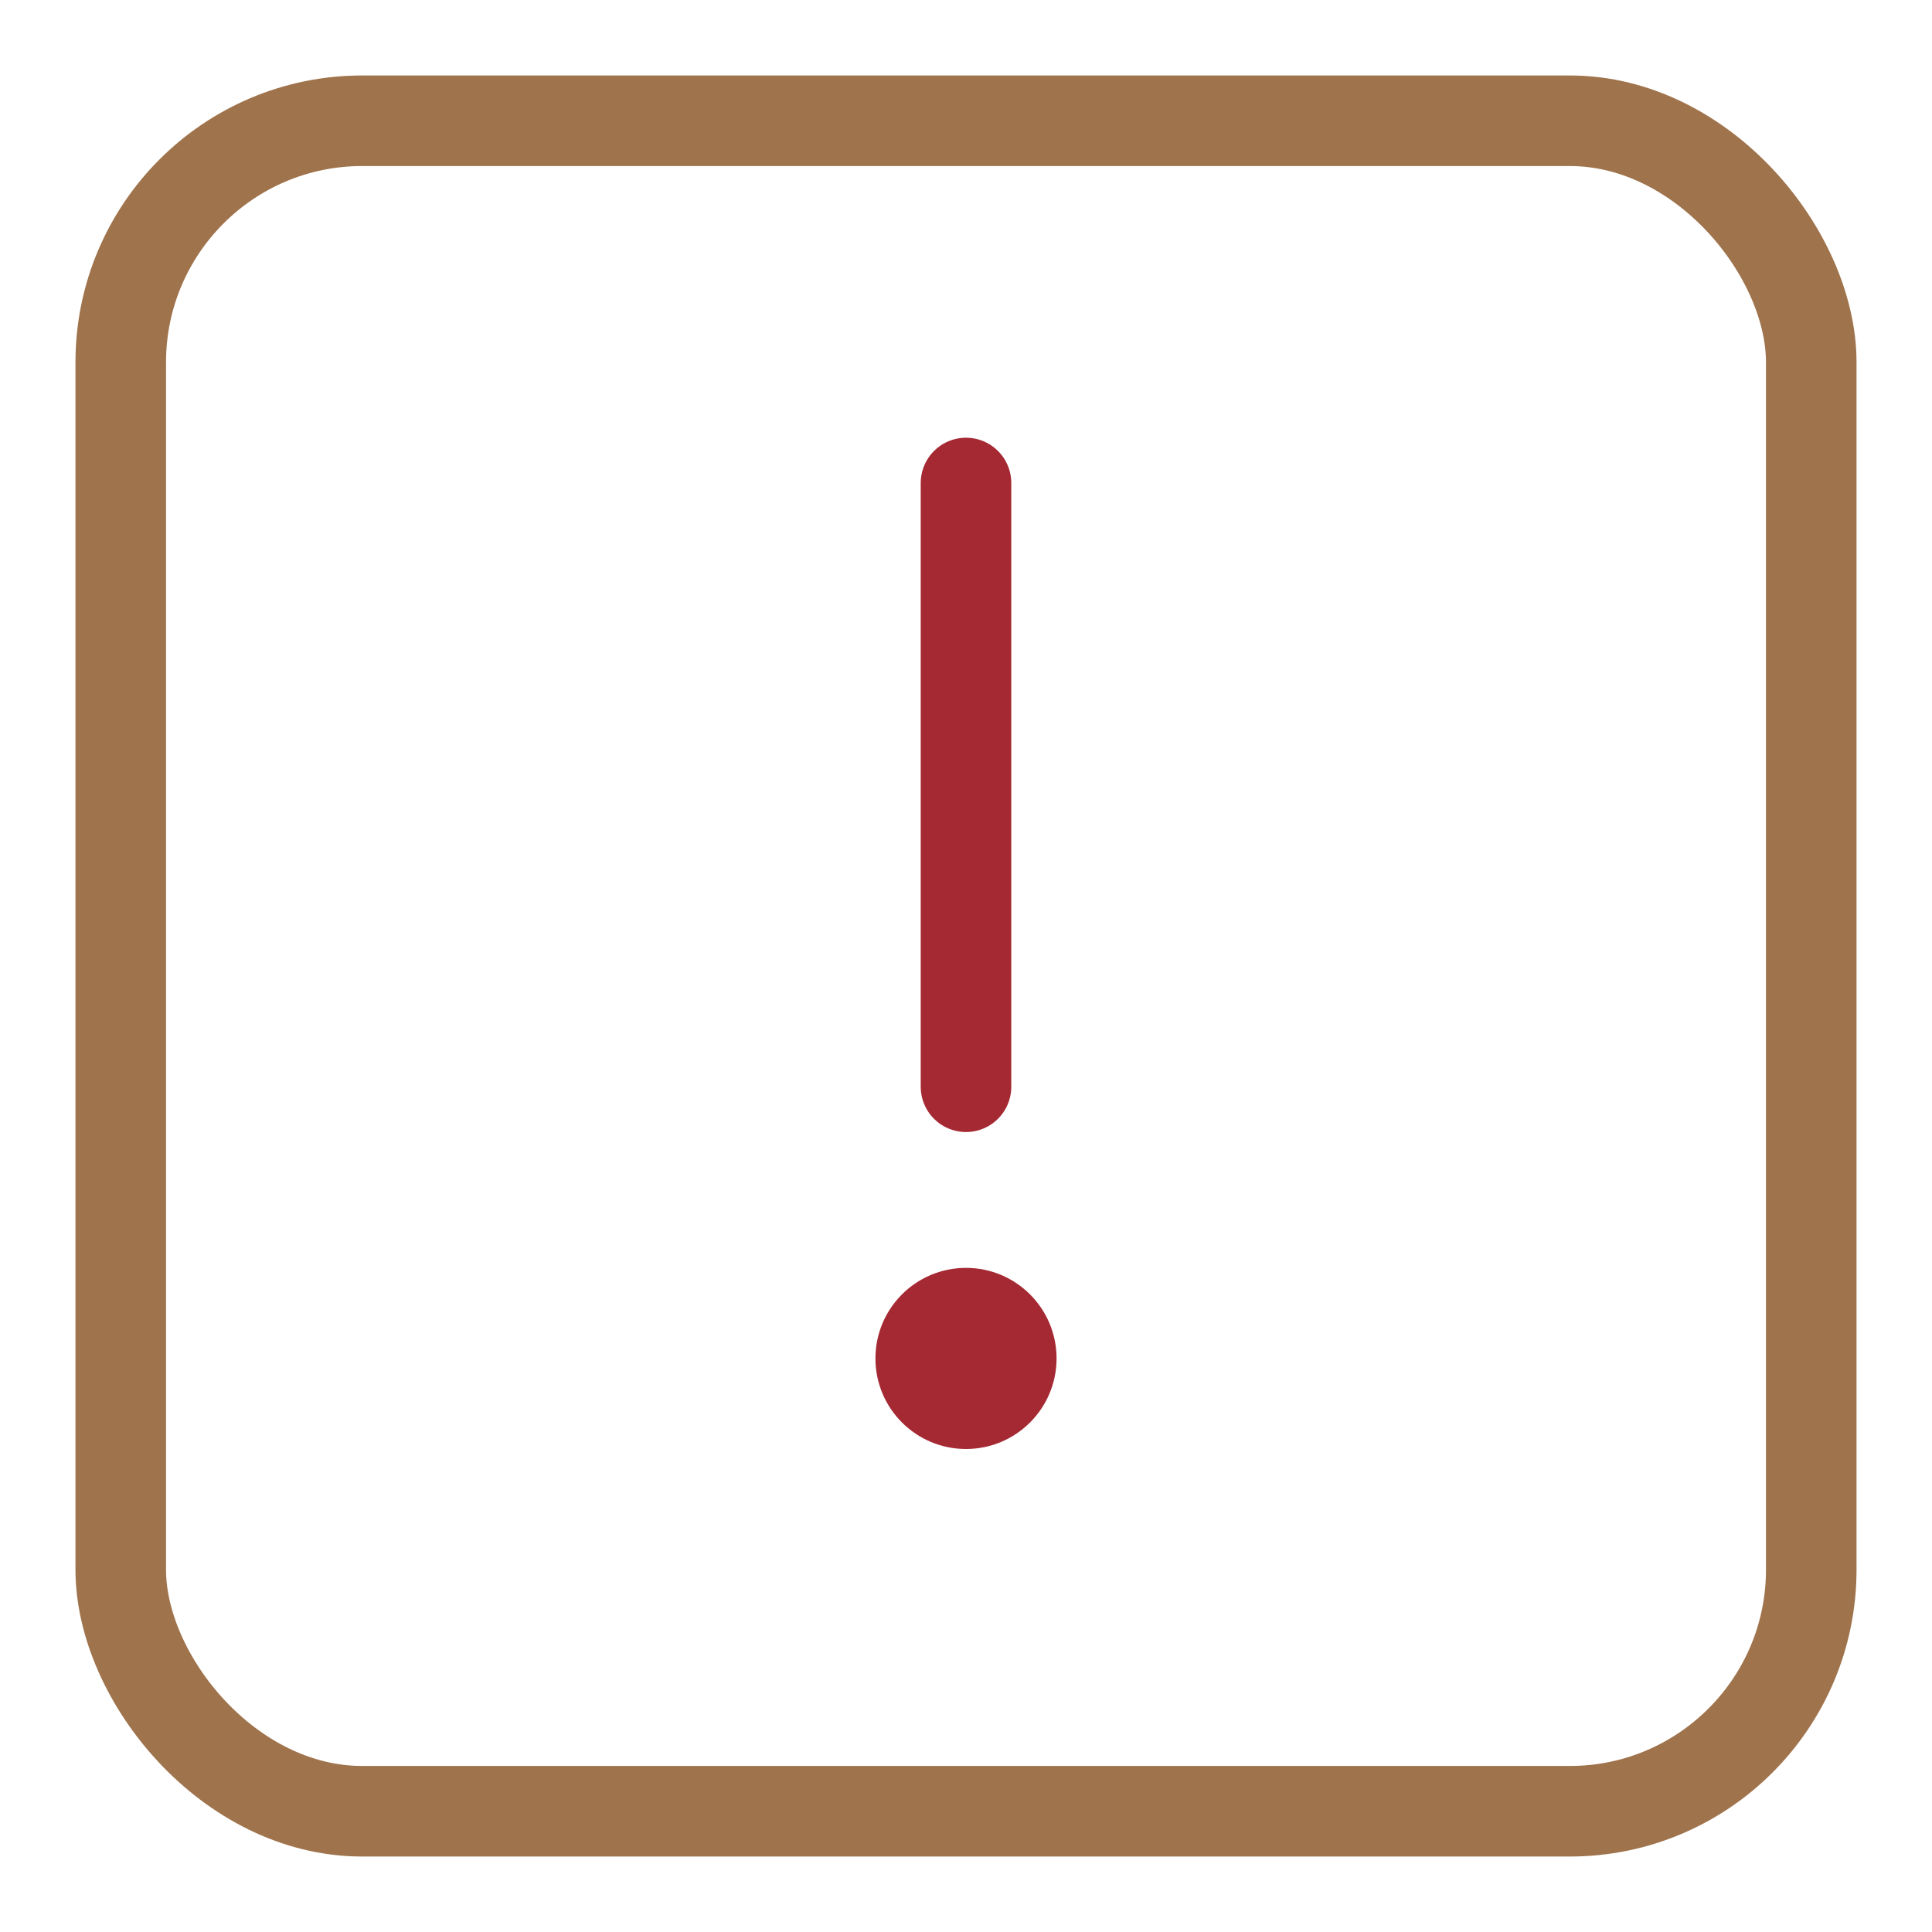 <svg width="32" height="32" viewBox="0 0 32 32" fill="none" xmlns="http://www.w3.org/2000/svg">
<rect x="2" y="2" width="28" height="28" rx="4" stroke="#9F734C" stroke-width="1.5"/>
<path d="M16 8L16 18" stroke="#A52933" stroke-width="1.5" stroke-linecap="round" stroke-linejoin="round"/>
<circle cx="16" cy="22.5" r="1.5" fill="#A52933"/>
</svg>
